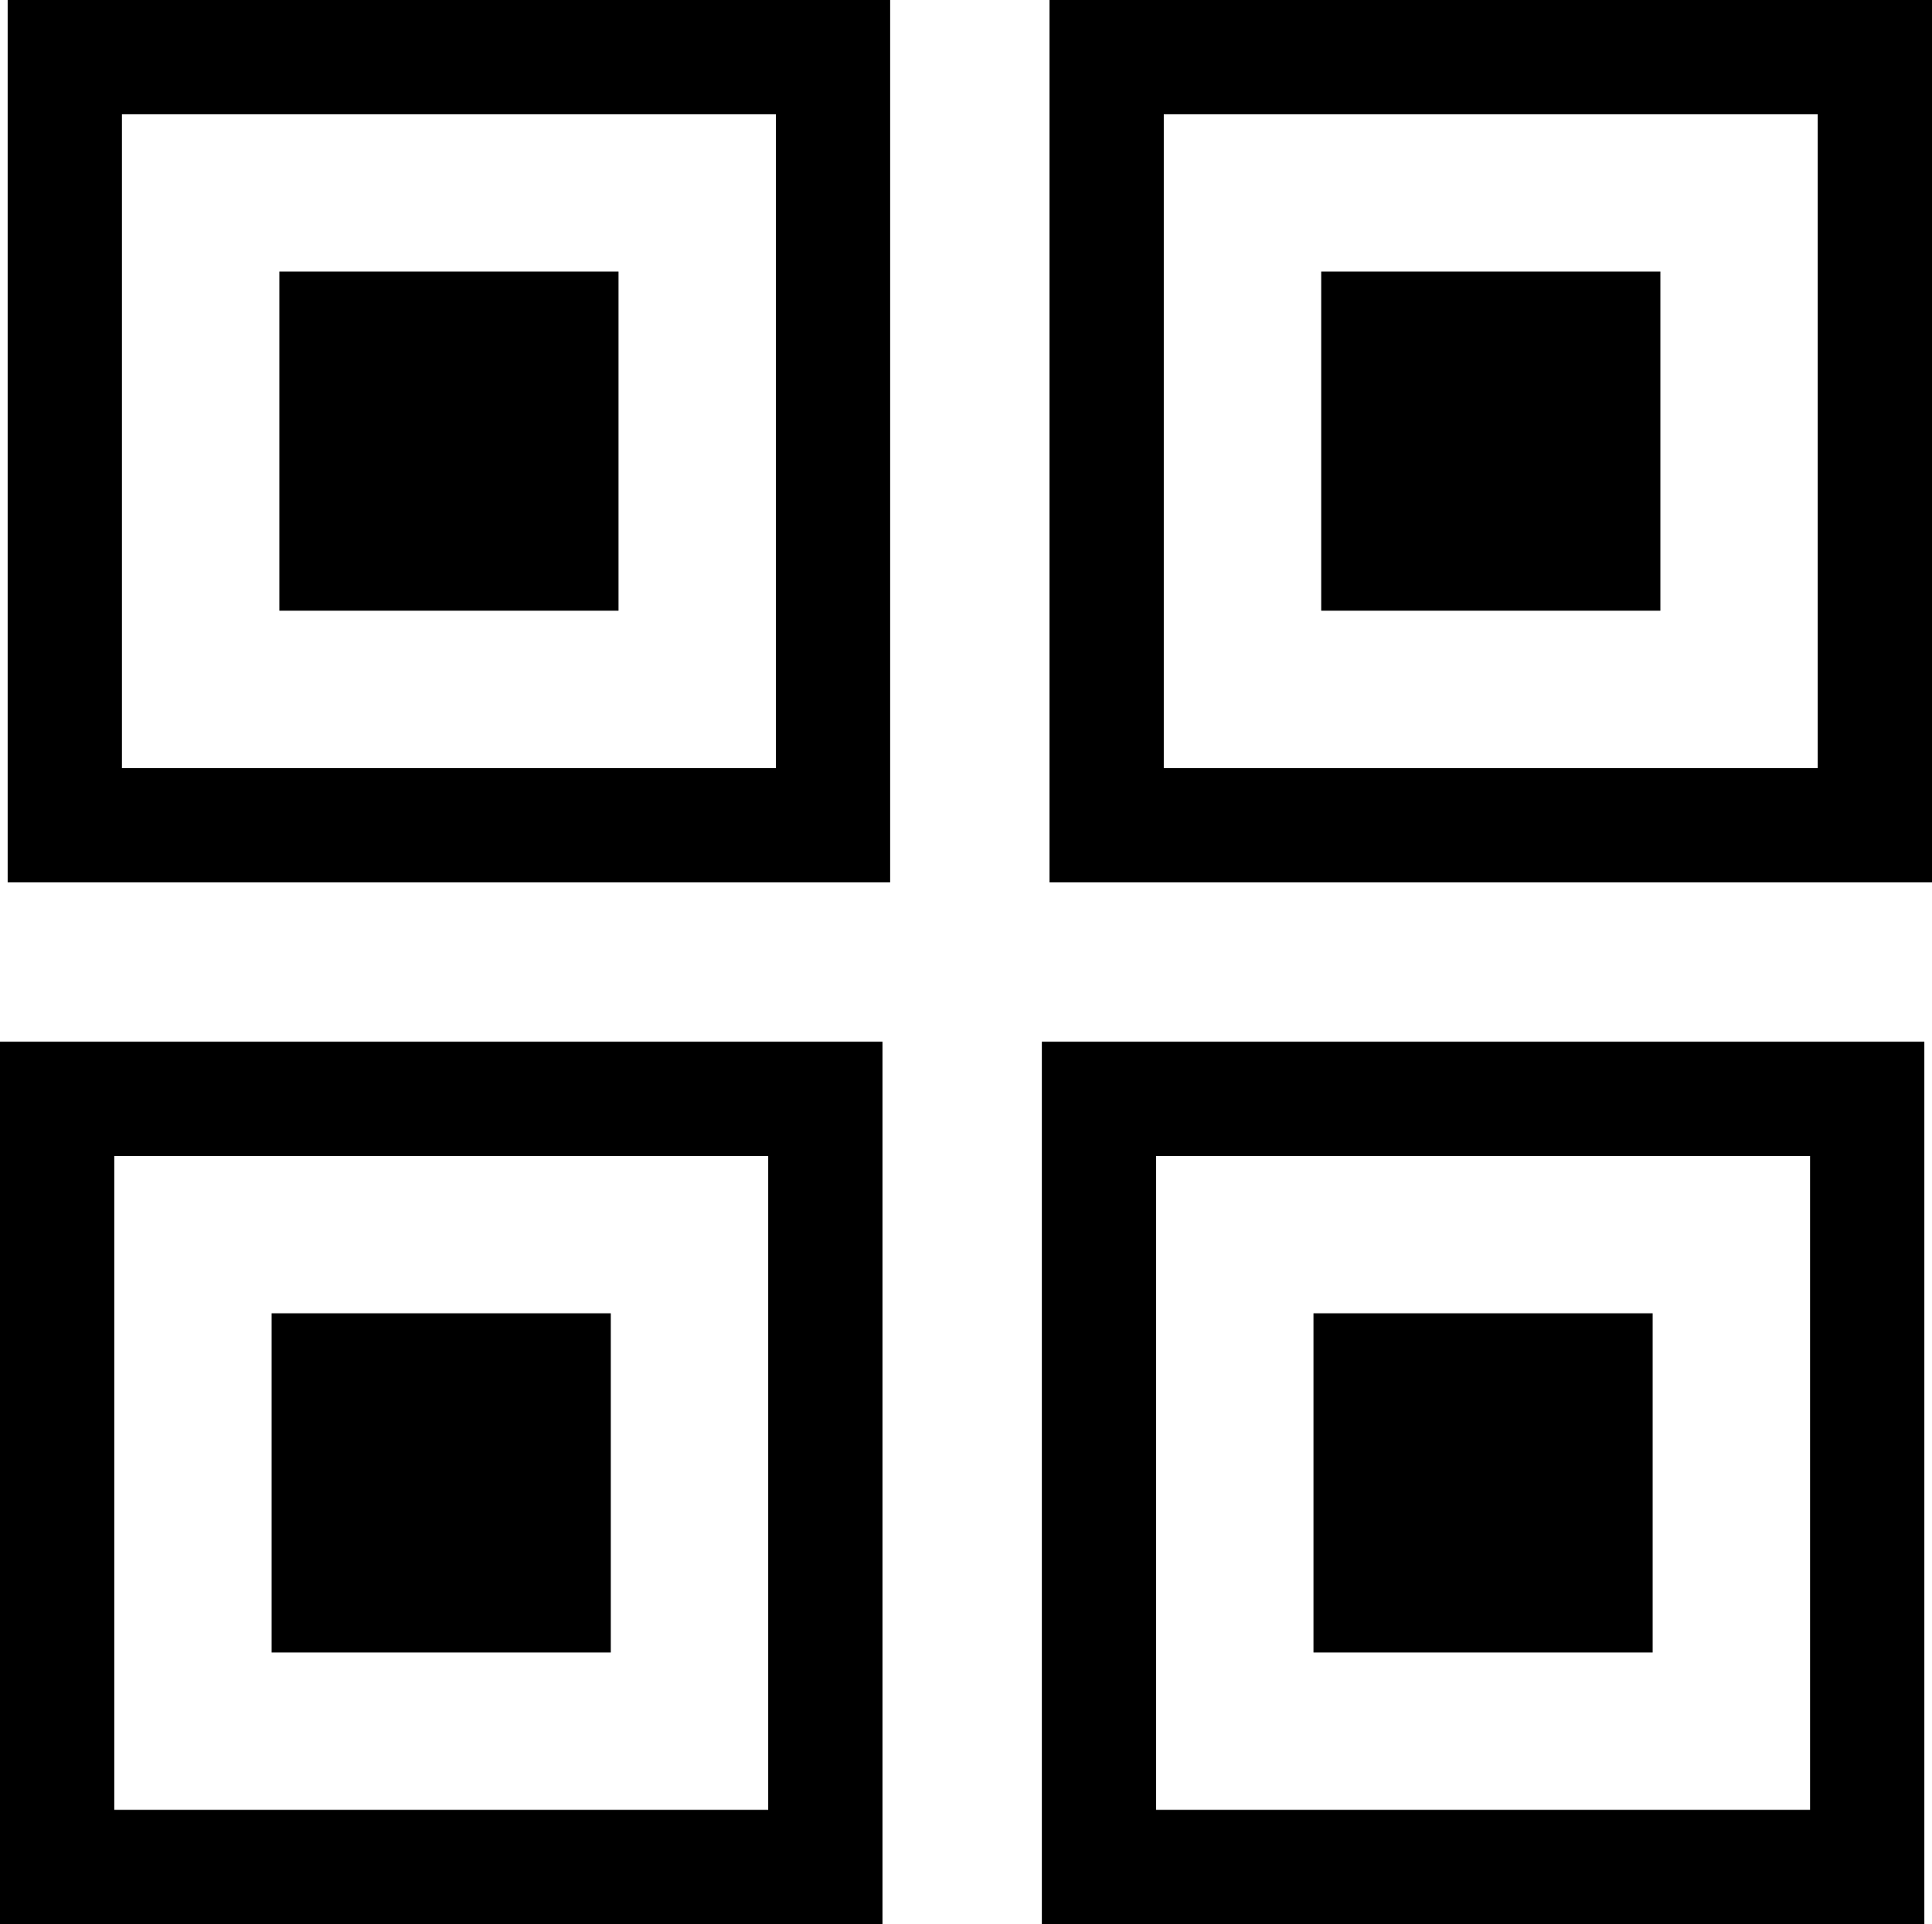 <?xml version="1.0" encoding="UTF-8"?>
<svg id="Capa_1" data-name="Capa 1" xmlns="http://www.w3.org/2000/svg" viewBox="0 0 287.43 286.29">
  <g>
    <path d="M132.43,131.29H1.14V0H132.43V131.29ZM18.14,114.29H115.43V17H18.14V114.29Z"/>
    <rect x="41.56" y="40.41" width="50.46" height="50.46"/>
  </g>
  <g>
    <path d="M287.43,131.29H156.14V0h131.29V131.29Zm-114.29-17h97.29V17h-97.29V114.29Z"/>
    <rect x="196.56" y="40.41" width="50.46" height="50.46"/>
  </g>
  <g>
    <path d="M131.29,286.29H0V155H131.29v131.29Zm-114.29-17H114.29v-97.29H17v97.29Z"/>
    <rect x="40.41" y="195.41" width="50.46" height="50.46"/>
  </g>
  <g>
    <path d="M286.29,286.29H155V155h131.29v131.29Zm-114.29-17h97.29v-97.29h-97.29v97.29Z"/>
    <rect x="195.41" y="195.41" width="50.46" height="50.46"/>
  </g>
</svg>